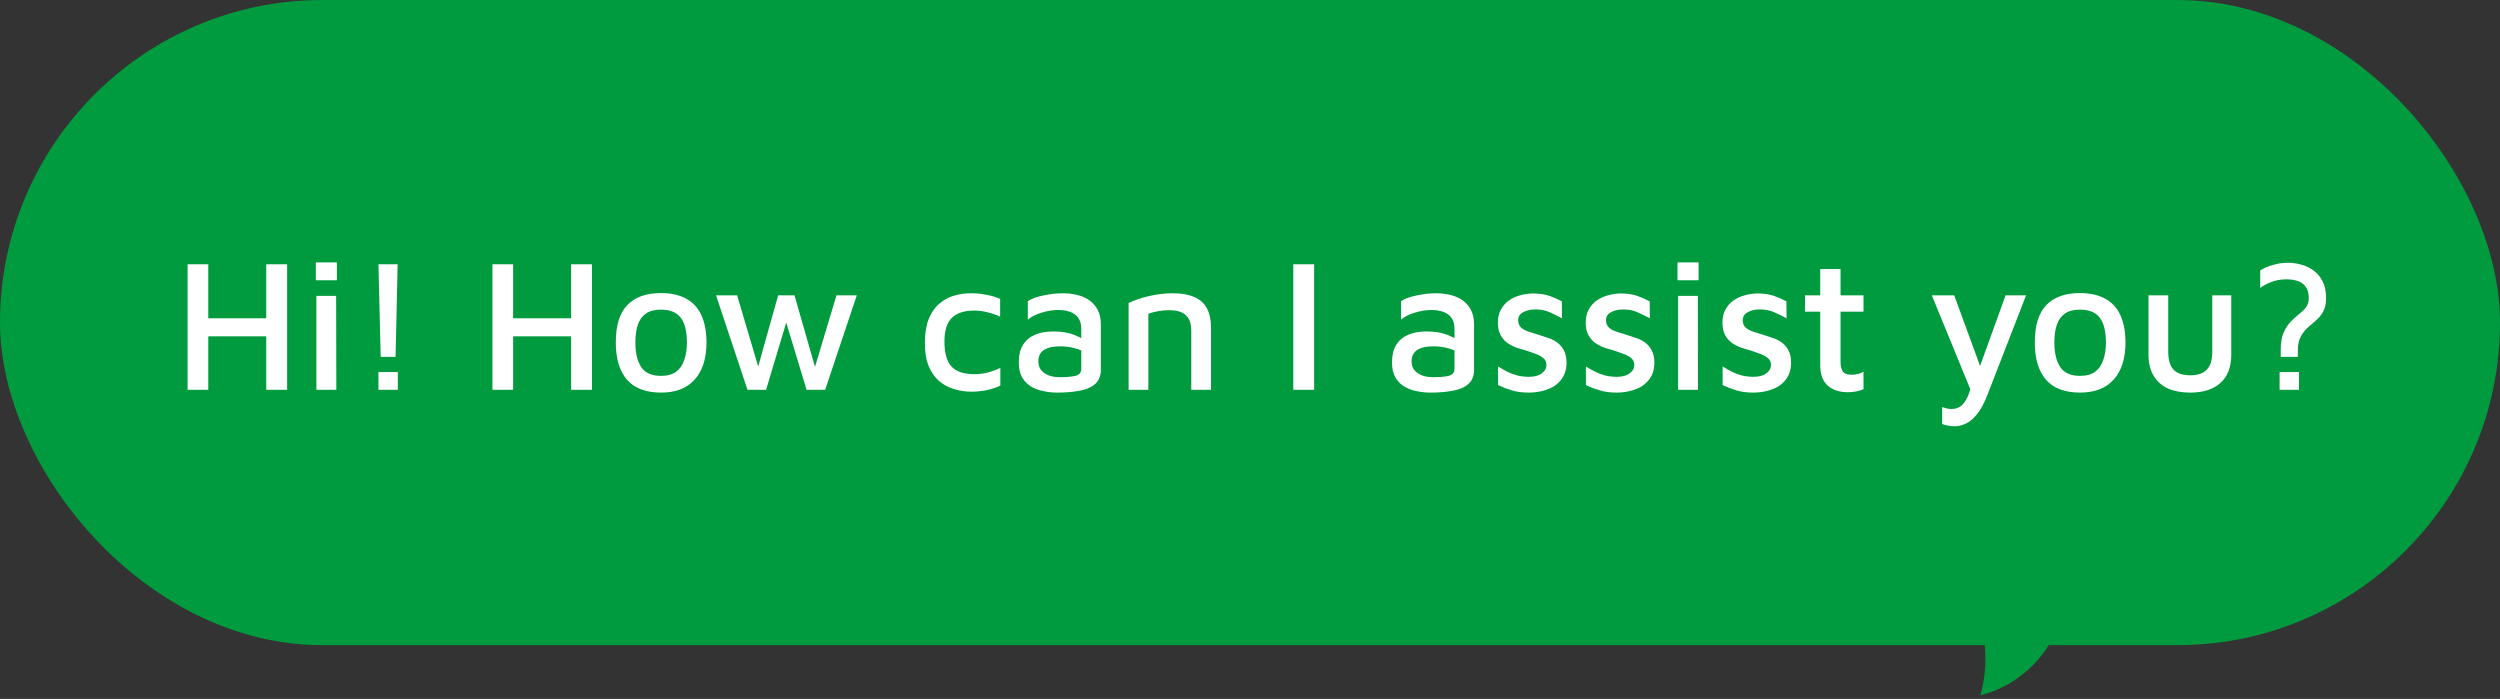 <svg width="186" height="52" viewBox="0 0 186 52" fill="none" xmlns="http://www.w3.org/2000/svg">
<rect x="0" y="0" width="186" height="52" fill="#333333" stroke="none"/>
<rect width="186" height="48" rx="24" fill="#009A3F"/>
<path d="M13.956 29V19.662H15.496V23.68H19.808V19.662H21.362V29H19.808V25.024H15.496V29H13.956ZM23.539 29V22.014H25.009L25.023 29H23.539ZM23.497 20.852V19.522H25.065V20.852H23.497ZM28.324 26.55L28.156 19.662H29.584L29.43 26.55H28.324ZM28.156 29V27.684H29.598V29H28.156ZM36.637 29V19.662H38.177V23.68H42.489V19.662H44.043V29H42.489V25.024H38.177V29H36.637ZM49.189 29.21C48.05 29.21 47.201 28.888 46.641 28.244C46.09 27.6 45.815 26.681 45.815 25.486C45.815 24.217 46.099 23.288 46.669 22.7C47.247 22.103 48.078 21.804 49.161 21.804C49.935 21.804 50.575 21.949 51.079 22.238C51.583 22.518 51.956 22.933 52.199 23.484C52.441 24.035 52.563 24.702 52.563 25.486C52.563 26.671 52.269 27.591 51.681 28.244C51.102 28.888 50.271 29.21 49.189 29.21ZM49.175 27.964C49.651 27.964 50.029 27.861 50.309 27.656C50.589 27.441 50.789 27.147 50.911 26.774C51.041 26.401 51.107 25.971 51.107 25.486C51.107 24.945 51.041 24.492 50.911 24.128C50.78 23.764 50.575 23.493 50.295 23.316C50.015 23.129 49.641 23.036 49.175 23.036C48.708 23.036 48.335 23.134 48.055 23.33C47.775 23.526 47.574 23.806 47.453 24.17C47.331 24.534 47.271 24.973 47.271 25.486C47.271 26.261 47.415 26.867 47.705 27.306C47.994 27.745 48.484 27.964 49.175 27.964ZM55.612 29L53.274 21.972H54.842L56.62 27.978L56.186 28.062L57.894 21.972H59.112L60.806 27.894H60.456L62.234 21.972H63.746L61.394 29H60.008L58.342 23.498L58.608 23.624L56.998 29H55.612ZM72.269 29.14C71.839 29.14 71.419 29.079 71.009 28.958C70.598 28.837 70.225 28.641 69.889 28.37C69.562 28.09 69.301 27.721 69.105 27.264C68.909 26.797 68.811 26.219 68.811 25.528C68.811 24.819 68.904 24.226 69.091 23.75C69.277 23.274 69.534 22.896 69.861 22.616C70.187 22.327 70.556 22.121 70.967 22C71.387 21.879 71.816 21.818 72.255 21.818C72.628 21.818 73.001 21.855 73.375 21.93C73.748 21.995 74.093 22.098 74.411 22.238V23.554C74.093 23.414 73.776 23.307 73.459 23.232C73.141 23.148 72.81 23.106 72.465 23.106C71.737 23.106 71.186 23.288 70.813 23.652C70.449 24.016 70.267 24.604 70.267 25.416C70.267 26.256 70.439 26.872 70.785 27.264C71.139 27.647 71.713 27.838 72.507 27.838C72.852 27.838 73.188 27.796 73.515 27.712C73.841 27.619 74.145 27.507 74.425 27.376V28.692C74.098 28.841 73.757 28.953 73.403 29.028C73.048 29.103 72.67 29.14 72.269 29.14ZM78.668 29.21C78.304 29.21 77.954 29.173 77.618 29.098C77.282 29.033 76.974 28.916 76.694 28.748C76.423 28.58 76.204 28.351 76.036 28.062C75.877 27.763 75.798 27.395 75.798 26.956C75.798 26.433 75.901 26.004 76.106 25.668C76.311 25.332 76.605 25.08 76.988 24.912C77.371 24.744 77.828 24.66 78.36 24.66C78.715 24.66 79.032 24.688 79.312 24.744C79.601 24.8 79.858 24.879 80.082 24.982C80.315 25.075 80.511 25.183 80.67 25.304L80.824 26.27C80.619 26.13 80.343 26.013 79.998 25.92C79.653 25.817 79.279 25.766 78.878 25.766C78.346 25.766 77.94 25.859 77.66 26.046C77.389 26.233 77.254 26.513 77.254 26.886C77.254 27.166 77.333 27.395 77.492 27.572C77.651 27.74 77.847 27.866 78.08 27.95C78.323 28.025 78.575 28.062 78.836 28.062C79.387 28.062 79.793 28.025 80.054 27.95C80.315 27.875 80.446 27.703 80.446 27.432V24.492C80.446 23.997 80.297 23.638 79.998 23.414C79.699 23.181 79.275 23.064 78.724 23.064C78.332 23.064 77.926 23.129 77.506 23.26C77.086 23.381 76.741 23.554 76.47 23.778V22.406C76.731 22.229 77.109 22.089 77.604 21.986C78.108 21.874 78.626 21.818 79.158 21.818C79.419 21.818 79.681 21.846 79.942 21.902C80.213 21.949 80.465 22.028 80.698 22.14C80.931 22.243 81.137 22.387 81.314 22.574C81.501 22.751 81.645 22.971 81.748 23.232C81.851 23.493 81.902 23.801 81.902 24.156V27.516C81.902 27.973 81.757 28.328 81.468 28.58C81.188 28.823 80.805 28.986 80.32 29.07C79.835 29.163 79.284 29.21 78.668 29.21ZM83.968 22.546C84.173 22.443 84.402 22.35 84.654 22.266C84.915 22.173 85.19 22.093 85.48 22.028C85.769 21.963 86.063 21.911 86.362 21.874C86.66 21.837 86.95 21.818 87.23 21.818C87.892 21.818 88.434 21.911 88.854 22.098C89.274 22.275 89.586 22.555 89.792 22.938C89.997 23.311 90.1 23.783 90.1 24.352V29H88.63V24.548C88.63 24.371 88.606 24.198 88.56 24.03C88.522 23.853 88.443 23.694 88.322 23.554C88.21 23.405 88.042 23.288 87.818 23.204C87.603 23.12 87.318 23.078 86.964 23.078C86.712 23.078 86.45 23.101 86.18 23.148C85.918 23.195 85.671 23.26 85.438 23.344V29H83.968V22.546ZM96.219 29V19.662H97.773V29H96.219ZM106.436 29.21C106.072 29.21 105.722 29.173 105.386 29.098C105.05 29.033 104.742 28.916 104.462 28.748C104.191 28.58 103.972 28.351 103.804 28.062C103.645 27.763 103.566 27.395 103.566 26.956C103.566 26.433 103.668 26.004 103.874 25.668C104.079 25.332 104.373 25.08 104.756 24.912C105.138 24.744 105.596 24.66 106.128 24.66C106.482 24.66 106.8 24.688 107.08 24.744C107.369 24.8 107.626 24.879 107.85 24.982C108.083 25.075 108.279 25.183 108.438 25.304L108.592 26.27C108.386 26.13 108.111 26.013 107.766 25.92C107.42 25.817 107.047 25.766 106.646 25.766C106.114 25.766 105.708 25.859 105.428 26.046C105.157 26.233 105.022 26.513 105.022 26.886C105.022 27.166 105.101 27.395 105.26 27.572C105.418 27.74 105.614 27.866 105.848 27.95C106.09 28.025 106.342 28.062 106.604 28.062C107.154 28.062 107.56 28.025 107.822 27.95C108.083 27.875 108.214 27.703 108.214 27.432V24.492C108.214 23.997 108.064 23.638 107.766 23.414C107.467 23.181 107.042 23.064 106.492 23.064C106.1 23.064 105.694 23.129 105.274 23.26C104.854 23.381 104.508 23.554 104.238 23.778V22.406C104.499 22.229 104.877 22.089 105.372 21.986C105.876 21.874 106.394 21.818 106.926 21.818C107.187 21.818 107.448 21.846 107.71 21.902C107.98 21.949 108.232 22.028 108.466 22.14C108.699 22.243 108.904 22.387 109.082 22.574C109.268 22.751 109.413 22.971 109.516 23.232C109.618 23.493 109.67 23.801 109.67 24.156V27.516C109.67 27.973 109.525 28.328 109.236 28.58C108.956 28.823 108.573 28.986 108.088 29.07C107.602 29.163 107.052 29.21 106.436 29.21ZM113.765 29.21C113.261 29.21 112.832 29.154 112.477 29.042C112.132 28.939 111.791 28.809 111.455 28.65V27.264C111.698 27.413 111.936 27.549 112.169 27.67C112.403 27.782 112.645 27.871 112.897 27.936C113.159 28.001 113.448 28.034 113.765 28.034C114.167 28.034 114.479 27.95 114.703 27.782C114.937 27.614 115.053 27.404 115.053 27.152C115.053 26.937 114.979 26.769 114.829 26.648C114.689 26.527 114.507 26.424 114.283 26.34C114.059 26.256 113.826 26.172 113.583 26.088C113.331 26.023 113.079 25.948 112.827 25.864C112.575 25.771 112.342 25.649 112.127 25.5C111.922 25.341 111.754 25.141 111.623 24.898C111.502 24.655 111.441 24.357 111.441 24.002C111.441 23.61 111.521 23.279 111.679 23.008C111.838 22.728 112.043 22.504 112.295 22.336C112.557 22.159 112.841 22.033 113.149 21.958C113.467 21.874 113.775 21.832 114.073 21.832C114.568 21.841 114.969 21.902 115.277 22.014C115.595 22.126 115.903 22.261 116.201 22.42L116.215 23.68C115.879 23.503 115.562 23.349 115.263 23.218C114.965 23.087 114.619 23.022 114.227 23.022C113.863 23.022 113.56 23.092 113.317 23.232C113.075 23.363 112.953 23.559 112.953 23.82C112.953 24.044 113.019 24.221 113.149 24.352C113.289 24.483 113.467 24.585 113.681 24.66C113.905 24.735 114.143 24.809 114.395 24.884C114.629 24.959 114.871 25.038 115.123 25.122C115.375 25.197 115.609 25.309 115.823 25.458C116.038 25.607 116.211 25.803 116.341 26.046C116.481 26.289 116.551 26.606 116.551 26.998C116.542 27.521 116.402 27.945 116.131 28.272C115.87 28.599 115.525 28.837 115.095 28.986C114.666 29.135 114.223 29.21 113.765 29.21ZM120.3 29.21C119.796 29.21 119.367 29.154 119.012 29.042C118.667 28.939 118.326 28.809 117.99 28.65V27.264C118.233 27.413 118.471 27.549 118.704 27.67C118.938 27.782 119.18 27.871 119.432 27.936C119.694 28.001 119.983 28.034 120.3 28.034C120.702 28.034 121.014 27.95 121.238 27.782C121.472 27.614 121.588 27.404 121.588 27.152C121.588 26.937 121.514 26.769 121.364 26.648C121.224 26.527 121.042 26.424 120.818 26.34C120.594 26.256 120.361 26.172 120.118 26.088C119.866 26.023 119.614 25.948 119.362 25.864C119.11 25.771 118.877 25.649 118.662 25.5C118.457 25.341 118.289 25.141 118.158 24.898C118.037 24.655 117.976 24.357 117.976 24.002C117.976 23.61 118.056 23.279 118.214 23.008C118.373 22.728 118.578 22.504 118.83 22.336C119.092 22.159 119.376 22.033 119.684 21.958C120.002 21.874 120.31 21.832 120.608 21.832C121.103 21.841 121.504 21.902 121.812 22.014C122.13 22.126 122.438 22.261 122.736 22.42L122.75 23.68C122.414 23.503 122.097 23.349 121.798 23.218C121.5 23.087 121.154 23.022 120.762 23.022C120.398 23.022 120.095 23.092 119.852 23.232C119.61 23.363 119.488 23.559 119.488 23.82C119.488 24.044 119.554 24.221 119.684 24.352C119.824 24.483 120.002 24.585 120.216 24.66C120.44 24.735 120.678 24.809 120.93 24.884C121.164 24.959 121.406 25.038 121.658 25.122C121.91 25.197 122.144 25.309 122.358 25.458C122.573 25.607 122.746 25.803 122.876 26.046C123.016 26.289 123.086 26.606 123.086 26.998C123.077 27.521 122.937 27.945 122.666 28.272C122.405 28.599 122.06 28.837 121.63 28.986C121.201 29.135 120.758 29.21 120.3 29.21ZM124.848 29V22.014H126.318L126.332 29H124.848ZM124.806 20.852V19.522H126.374V20.852H124.806ZM130.472 29.21C129.968 29.21 129.539 29.154 129.184 29.042C128.839 28.939 128.498 28.809 128.162 28.65V27.264C128.405 27.413 128.643 27.549 128.876 27.67C129.11 27.782 129.352 27.871 129.604 27.936C129.866 28.001 130.155 28.034 130.472 28.034C130.874 28.034 131.186 27.95 131.41 27.782C131.644 27.614 131.76 27.404 131.76 27.152C131.76 26.937 131.686 26.769 131.536 26.648C131.396 26.527 131.214 26.424 130.99 26.34C130.766 26.256 130.533 26.172 130.29 26.088C130.038 26.023 129.786 25.948 129.534 25.864C129.282 25.771 129.049 25.649 128.834 25.5C128.629 25.341 128.461 25.141 128.33 24.898C128.209 24.655 128.148 24.357 128.148 24.002C128.148 23.61 128.228 23.279 128.386 23.008C128.545 22.728 128.75 22.504 129.002 22.336C129.264 22.159 129.548 22.033 129.856 21.958C130.174 21.874 130.482 21.832 130.78 21.832C131.275 21.841 131.676 21.902 131.984 22.014C132.302 22.126 132.61 22.261 132.908 22.42L132.922 23.68C132.586 23.503 132.269 23.349 131.97 23.218C131.672 23.087 131.326 23.022 130.934 23.022C130.57 23.022 130.267 23.092 130.024 23.232C129.782 23.363 129.66 23.559 129.66 23.82C129.66 24.044 129.726 24.221 129.856 24.352C129.996 24.483 130.174 24.585 130.388 24.66C130.612 24.735 130.85 24.809 131.102 24.884C131.336 24.959 131.578 25.038 131.83 25.122C132.082 25.197 132.316 25.309 132.53 25.458C132.745 25.607 132.918 25.803 133.048 26.046C133.188 26.289 133.258 26.606 133.258 26.998C133.249 27.521 133.109 27.945 132.838 28.272C132.577 28.599 132.232 28.837 131.802 28.986C131.373 29.135 130.93 29.21 130.472 29.21ZM137.483 29.182C136.849 29.182 136.345 29.014 135.971 28.678C135.607 28.342 135.425 27.847 135.425 27.194V23.19H134.291V21.972H135.425V20.012H136.937V21.972H138.645V23.19H136.937V26.9C136.937 27.227 136.993 27.474 137.105 27.642C137.227 27.801 137.446 27.88 137.763 27.88C137.922 27.88 138.081 27.861 138.239 27.824C138.398 27.777 138.533 27.721 138.645 27.656V28.958C138.477 29.033 138.286 29.089 138.071 29.126C137.866 29.163 137.67 29.182 137.483 29.182ZM145.421 31.716C145.244 31.716 145.076 31.697 144.917 31.66C144.758 31.632 144.618 31.595 144.497 31.548V30.288C144.609 30.325 144.721 30.358 144.833 30.386C144.945 30.414 145.066 30.428 145.197 30.428C145.477 30.428 145.71 30.353 145.897 30.204C146.084 30.055 146.242 29.84 146.373 29.56C146.504 29.28 146.611 28.944 146.695 28.552L146.723 29.28L143.727 21.972H145.393L147.423 27.516H147.213L149.215 21.972H150.741L147.843 29.434C147.61 30.031 147.358 30.493 147.087 30.82C146.816 31.156 146.536 31.389 146.247 31.52C145.967 31.651 145.692 31.716 145.421 31.716ZM154.763 29.21C153.624 29.21 152.775 28.888 152.215 28.244C151.664 27.6 151.389 26.681 151.389 25.486C151.389 24.217 151.673 23.288 152.243 22.7C152.821 22.103 153.652 21.804 154.735 21.804C155.509 21.804 156.149 21.949 156.653 22.238C157.157 22.518 157.53 22.933 157.773 23.484C158.015 24.035 158.137 24.702 158.137 25.486C158.137 26.671 157.843 27.591 157.255 28.244C156.676 28.888 155.845 29.21 154.763 29.21ZM154.749 27.964C155.225 27.964 155.603 27.861 155.883 27.656C156.163 27.441 156.363 27.147 156.485 26.774C156.615 26.401 156.681 25.971 156.681 25.486C156.681 24.945 156.615 24.492 156.485 24.128C156.354 23.764 156.149 23.493 155.869 23.316C155.589 23.129 155.215 23.036 154.749 23.036C154.282 23.036 153.909 23.134 153.629 23.33C153.349 23.526 153.148 23.806 153.027 24.17C152.905 24.534 152.845 24.973 152.845 25.486C152.845 26.261 152.989 26.867 153.279 27.306C153.568 27.745 154.058 27.964 154.749 27.964ZM162.955 29.21C162.311 29.21 161.755 29.107 161.289 28.902C160.831 28.687 160.477 28.37 160.225 27.95C159.973 27.53 159.847 27.007 159.847 26.382V21.972H161.317V26.172C161.317 26.769 161.447 27.213 161.709 27.502C161.979 27.782 162.395 27.922 162.955 27.922C163.515 27.922 163.925 27.782 164.187 27.502C164.457 27.213 164.593 26.769 164.593 26.172V21.972H166.007V26.382C166.007 27.315 165.736 28.02 165.195 28.496C164.663 28.972 163.916 29.21 162.955 29.21ZM169.687 26.55V26.018C169.687 25.505 169.757 25.085 169.897 24.758C170.037 24.431 170.21 24.161 170.415 23.946C170.62 23.731 170.826 23.545 171.031 23.386C171.246 23.218 171.423 23.045 171.563 22.868C171.703 22.681 171.773 22.448 171.773 22.168C171.773 21.841 171.703 21.575 171.563 21.37C171.432 21.165 171.241 21.015 170.989 20.922C170.746 20.829 170.452 20.782 170.107 20.782C169.687 20.782 169.304 20.852 168.959 20.992C168.623 21.123 168.357 21.267 168.161 21.426V20.124C168.208 20.087 168.324 20.021 168.511 19.928C168.707 19.835 168.95 19.751 169.239 19.676C169.538 19.592 169.874 19.55 170.247 19.55C170.564 19.55 170.886 19.597 171.213 19.69C171.549 19.774 171.852 19.919 172.123 20.124C172.403 20.32 172.627 20.586 172.795 20.922C172.972 21.258 173.061 21.678 173.061 22.182C173.061 22.583 172.991 22.915 172.851 23.176C172.711 23.428 172.534 23.647 172.319 23.834C172.114 24.011 171.904 24.193 171.689 24.38C171.484 24.567 171.311 24.791 171.171 25.052C171.031 25.313 170.961 25.654 170.961 26.074V26.55H169.687ZM169.603 29V27.684H171.045V29H169.603Z" fill="white"/>
<path d="M138 39.004C143.391 39.155 147.715 43.572 147.715 49C147.715 49.948 147.583 50.864 147.337 51.733C151.005 50.791 153.715 47.462 153.715 43.5C153.715 38.806 149.909 35 145.215 35C142.171 35 139.501 36.6 138 39.004Z" fill="#009A3F"/>
</svg>
